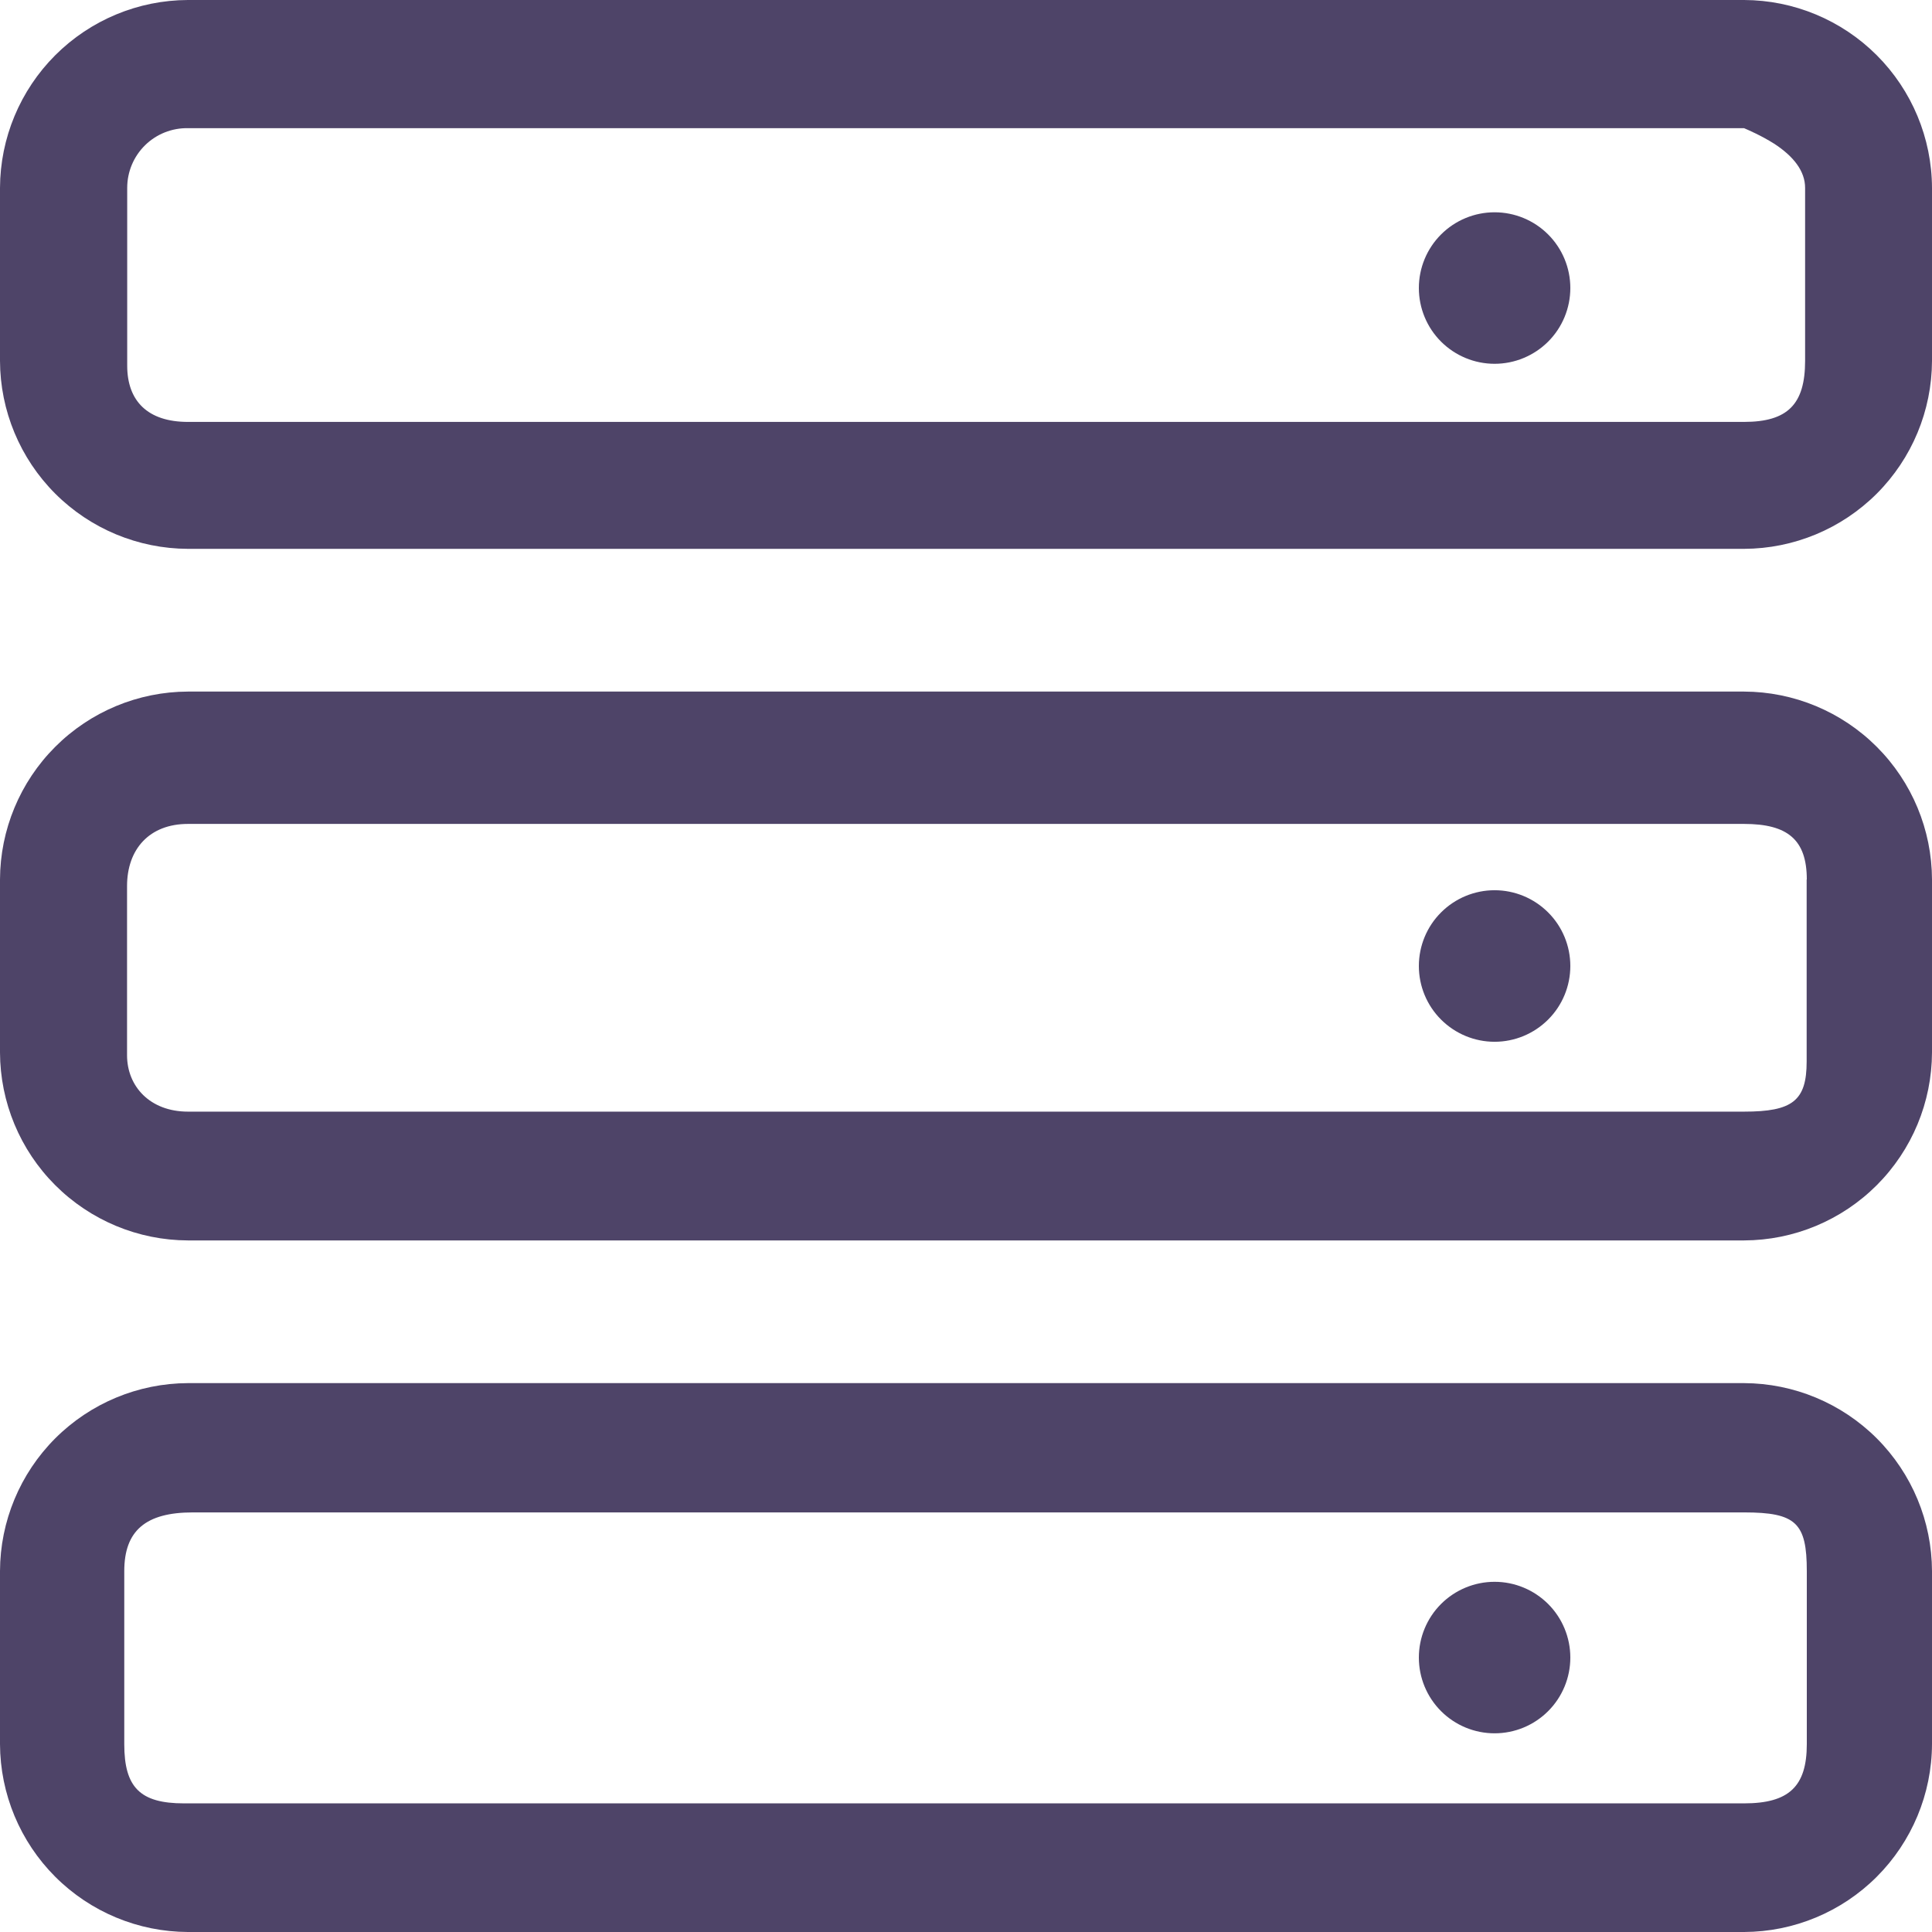 <svg width="50" height="50" viewBox="0 0 50 50" fill="none" xmlns="http://www.w3.org/2000/svg">
<path d="M45.136 0C46.424 0.004 47.658 0.518 48.569 1.428C49.48 2.339 49.995 3.573 50 4.862V9.339C49.996 10.628 49.482 11.863 48.571 12.775C47.659 13.686 46.425 14.2 45.136 14.204H4.864C3.575 14.2 2.341 13.686 1.429 12.775C0.518 11.863 0.004 10.628 0 9.339V4.862C0.005 3.573 0.52 2.339 1.431 1.428C2.342 0.518 3.576 0.004 4.864 0H45.136ZM46.716 4.862C46.716 4.433 46.424 4.049 45.912 3.717C45.576 3.505 45.236 3.361 45.136 3.317H4.864C4.659 3.313 4.455 3.351 4.265 3.426C4.074 3.502 3.9 3.616 3.754 3.759C3.608 3.903 3.491 4.075 3.412 4.264C3.333 4.453 3.292 4.656 3.292 4.862V9.463C3.292 10.375 3.82 10.919 4.864 10.919H45.136C46.264 10.919 46.716 10.463 46.716 9.339V4.862ZM45.136 35.795C46.425 35.8 47.659 36.314 48.571 37.225C49.482 38.137 49.996 39.372 50 40.661V45.138C49.995 46.427 49.48 47.661 48.569 48.572C47.658 49.482 46.424 49.996 45.136 50H4.864C3.576 49.996 2.342 49.482 1.431 48.572C0.52 47.661 0.005 46.427 0 45.138V40.661C0.004 39.372 0.518 38.137 1.429 37.225C2.341 36.314 3.575 35.8 4.864 35.795H45.136ZM46.76 40.661C46.76 39.413 46.48 39.141 45.136 39.141H4.988C3.776 39.141 3.216 39.609 3.216 40.661V45.138C3.216 46.259 3.628 46.671 4.76 46.671H45.136C46.296 46.671 46.76 46.235 46.76 45.138V40.661ZM46.76 22.763C46.76 21.731 46.264 21.323 45.136 21.323H4.864C3.864 21.323 3.288 21.979 3.288 22.931V27.309C3.288 28.117 3.884 28.769 4.864 28.769H45.136C46.388 28.769 46.756 28.489 46.756 27.473V22.759L46.76 22.763ZM45.136 17.898C46.425 17.902 47.659 18.416 48.571 19.328C49.482 20.239 49.996 21.474 50 22.763V27.237C49.996 28.526 49.482 29.761 48.571 30.672C47.659 31.584 46.425 32.098 45.136 32.102H4.864C3.575 32.098 2.341 31.584 1.429 30.672C0.518 29.761 0.004 28.526 0 27.237V22.763C0.004 21.474 0.518 20.239 1.429 19.328C2.341 18.416 3.575 17.902 4.864 17.898H45.136ZM36.72 7.454C36.72 6.934 36.926 6.436 37.294 6.068C37.662 5.7 38.16 5.494 38.68 5.494C39.2 5.494 39.698 5.7 40.066 6.068C40.434 6.436 40.64 6.934 40.64 7.454C40.64 7.974 40.434 8.473 40.066 8.841C39.698 9.208 39.2 9.415 38.68 9.415C38.16 9.415 37.662 9.208 37.294 8.841C36.926 8.473 36.72 7.974 36.72 7.454ZM36.72 25C36.72 24.48 36.926 23.981 37.294 23.614C37.662 23.246 38.16 23.039 38.68 23.039C39.2 23.039 39.698 23.246 40.066 23.614C40.434 23.981 40.64 24.48 40.64 25C40.64 25.52 40.434 26.019 40.066 26.386C39.698 26.754 39.2 26.961 38.68 26.961C38.16 26.961 37.662 26.754 37.294 26.386C36.926 26.019 36.72 25.52 36.72 25ZM36.72 42.898C36.72 42.378 36.926 41.879 37.294 41.511C37.662 41.144 38.16 40.937 38.68 40.937C39.2 40.937 39.698 41.144 40.066 41.511C40.434 41.879 40.64 42.378 40.64 42.898C40.64 43.418 40.434 43.916 40.066 44.284C39.698 44.652 39.2 44.858 38.68 44.858C38.16 44.858 37.662 44.652 37.294 44.284C36.926 43.916 36.72 43.418 36.72 42.898Z" fill="#4E4468"/>
</svg>
